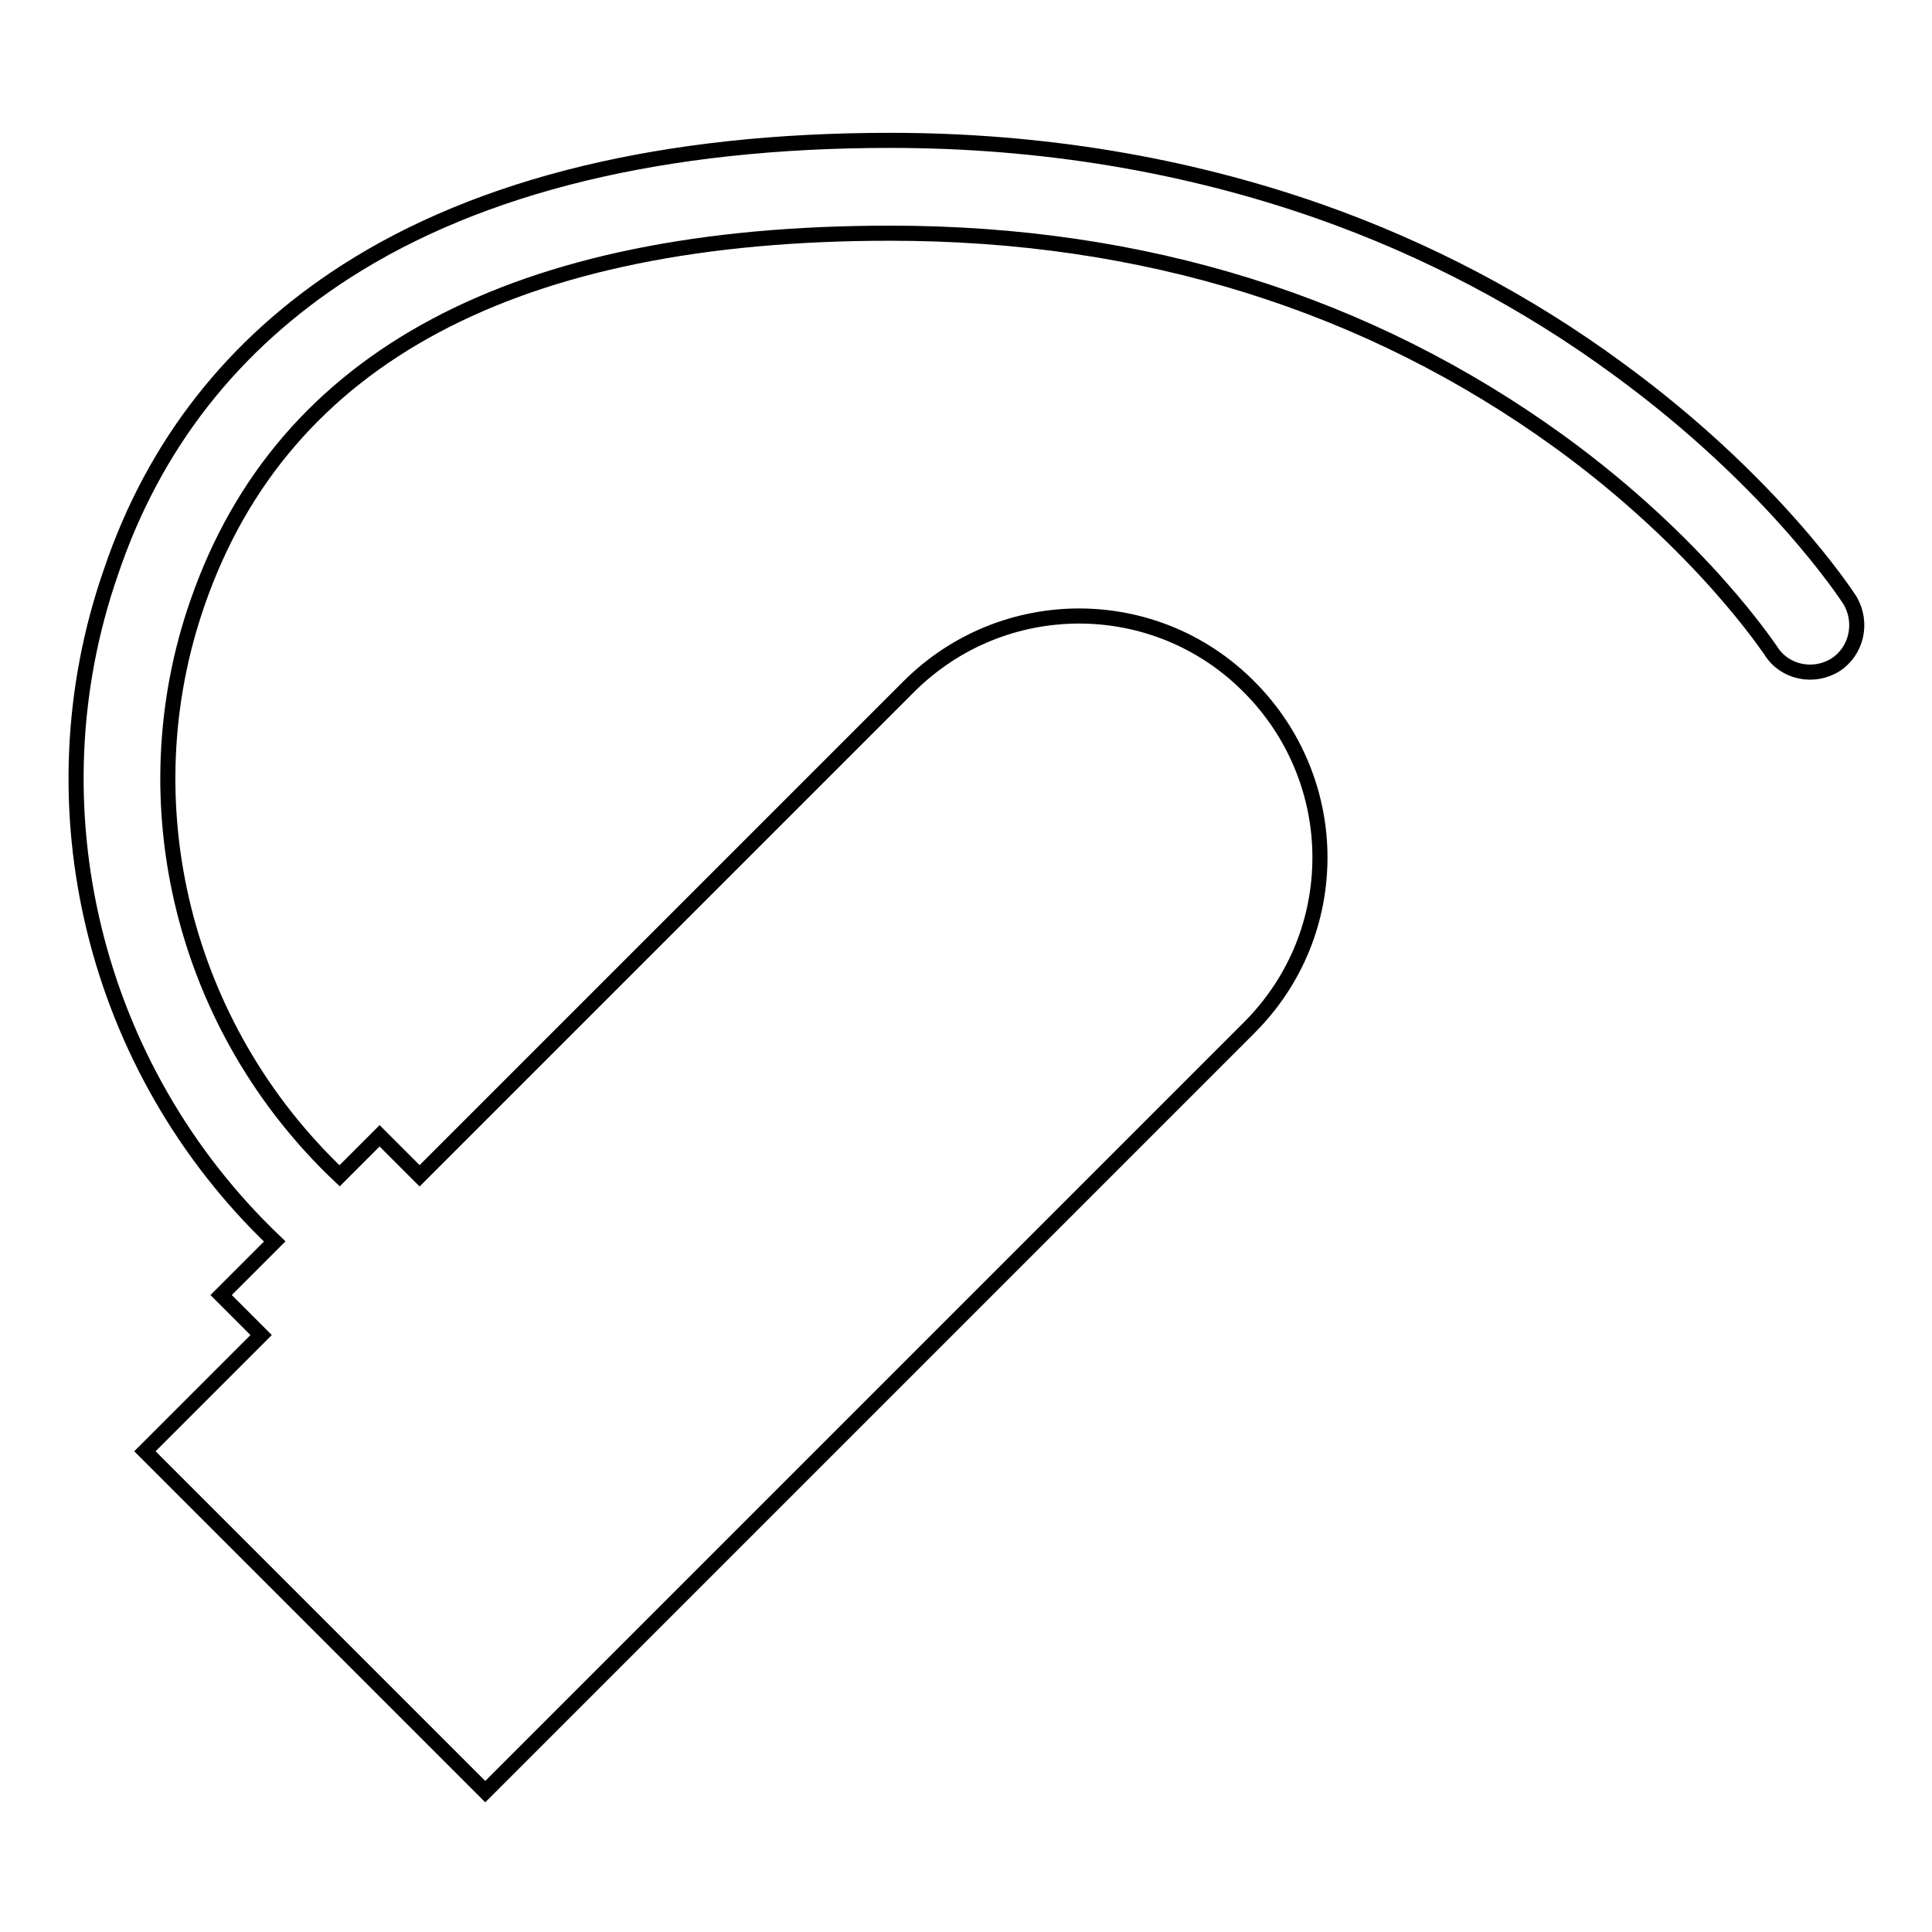 <?xml version="1.0" encoding="utf-8"?>
<!-- Svg Vector Icons : http://www.onlinewebfonts.com/icon -->
<!DOCTYPE svg PUBLIC "-//W3C//DTD SVG 1.1//EN" "http://www.w3.org/Graphics/SVG/1.1/DTD/svg11.dtd">
<svg version="1.1" xmlns="http://www.w3.org/2000/svg" xmlns:xlink="http://www.w3.org/1999/xlink" x="0px" y="0px" viewBox="0 0 256 256" enable-background="new 0 0 256 256" xml:space="preserve">
<g> <path stroke-width="2" fill-opacity="0" stroke="#000000"  d="M243.2,88.1c-2.9,1.8-6.7,1-8.5-1.8c-0.1-0.1-9.2-14.1-28.1-27.8c-25.3-18.3-55.1-27.6-88.6-27.6h-0.1 c-49.6,0-80.4,16.4-91.7,48.9c-9.3,26.6-1.9,56.4,18.8,76l5.3-5.3l5.3,5.3l64.8-64.8c12.5-12.5,32.7-12.5,45.1,0 c6.2,6.2,9.4,14.4,9.4,22.6c0,8.2-3.1,16.3-9.4,22.6L64.3,237.4l-45.1-45.1l15.4-15.4l-5.3-5.3l7.1-7.1 c-24-22.9-32.5-57.7-21.7-88.7C20.4,58.9,30.9,45.6,45.8,36C63.7,24.5,88,18.6,117.9,18.6h0.1c20,0,39.1,3.2,56.8,9.4 c14.2,5,27.5,12,39.5,20.8c20.6,15,30.4,30.1,30.8,30.7C246.9,82.5,246,86.3,243.2,88.1L243.2,88.1z"/></g>
</svg>